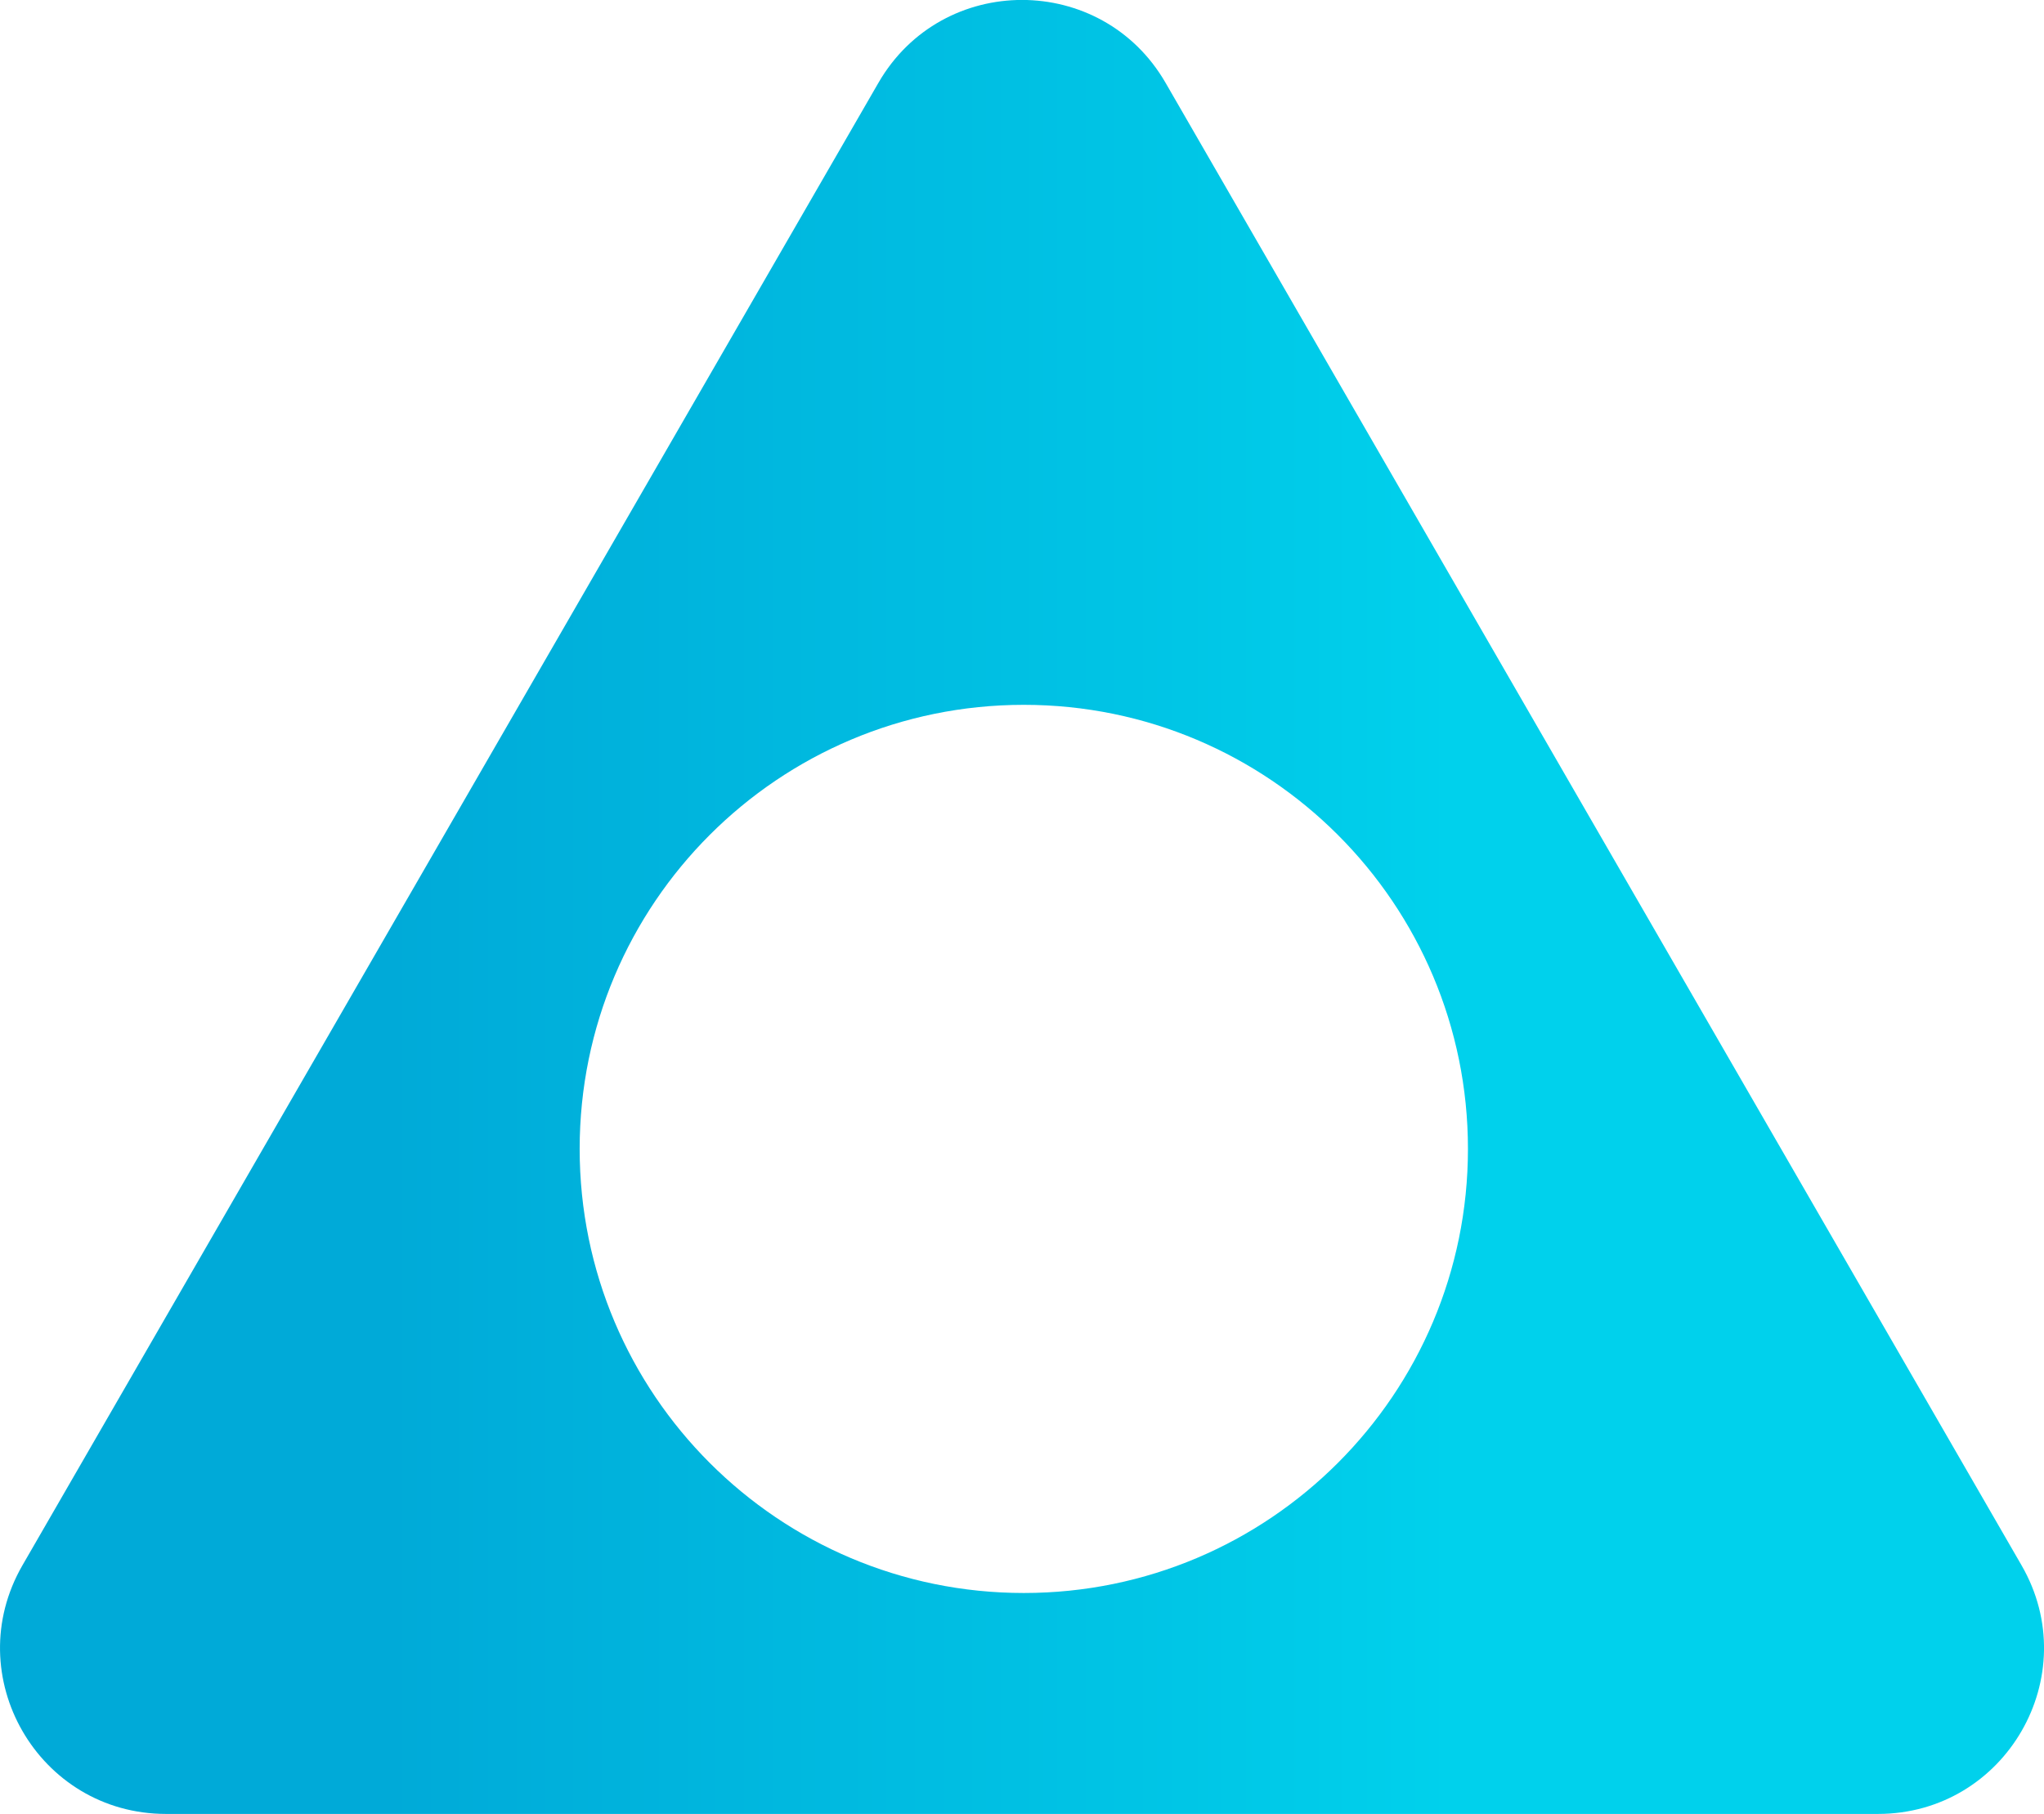 <svg xmlns="http://www.w3.org/2000/svg" data-name="Camada 2" viewBox="0 0 175.57 155.83"><defs><linearGradient id="a" x1="0" x2="175.57" y1="77.92" y2="77.92" data-name="Gradiente sem nome 3" gradientUnits="userSpaceOnUse"><stop offset=".19" stop-color="#00aad8"/><stop offset=".58" stop-color="#00c6e6"/><stop offset=".71" stop-color="#00d1ec"/></linearGradient></defs><path d="M173.64 134.47 100.12 7.12c-5.48-9.5-19.19-9.5-24.67 0L1.93 134.47c-5.48 9.5 1.37 21.36 12.33 21.36h147.05c10.96 0 17.82-11.87 12.33-21.36Zm-85.7 2.38c-21.07 0-38.15-17.08-38.15-38.15s17.08-38.15 38.15-38.15 38.15 17.08 38.15 38.15-17.08 38.15-38.15 38.15Z" data-name="Camada 1" style="fill:url(#a);stroke-width:0"/></svg>